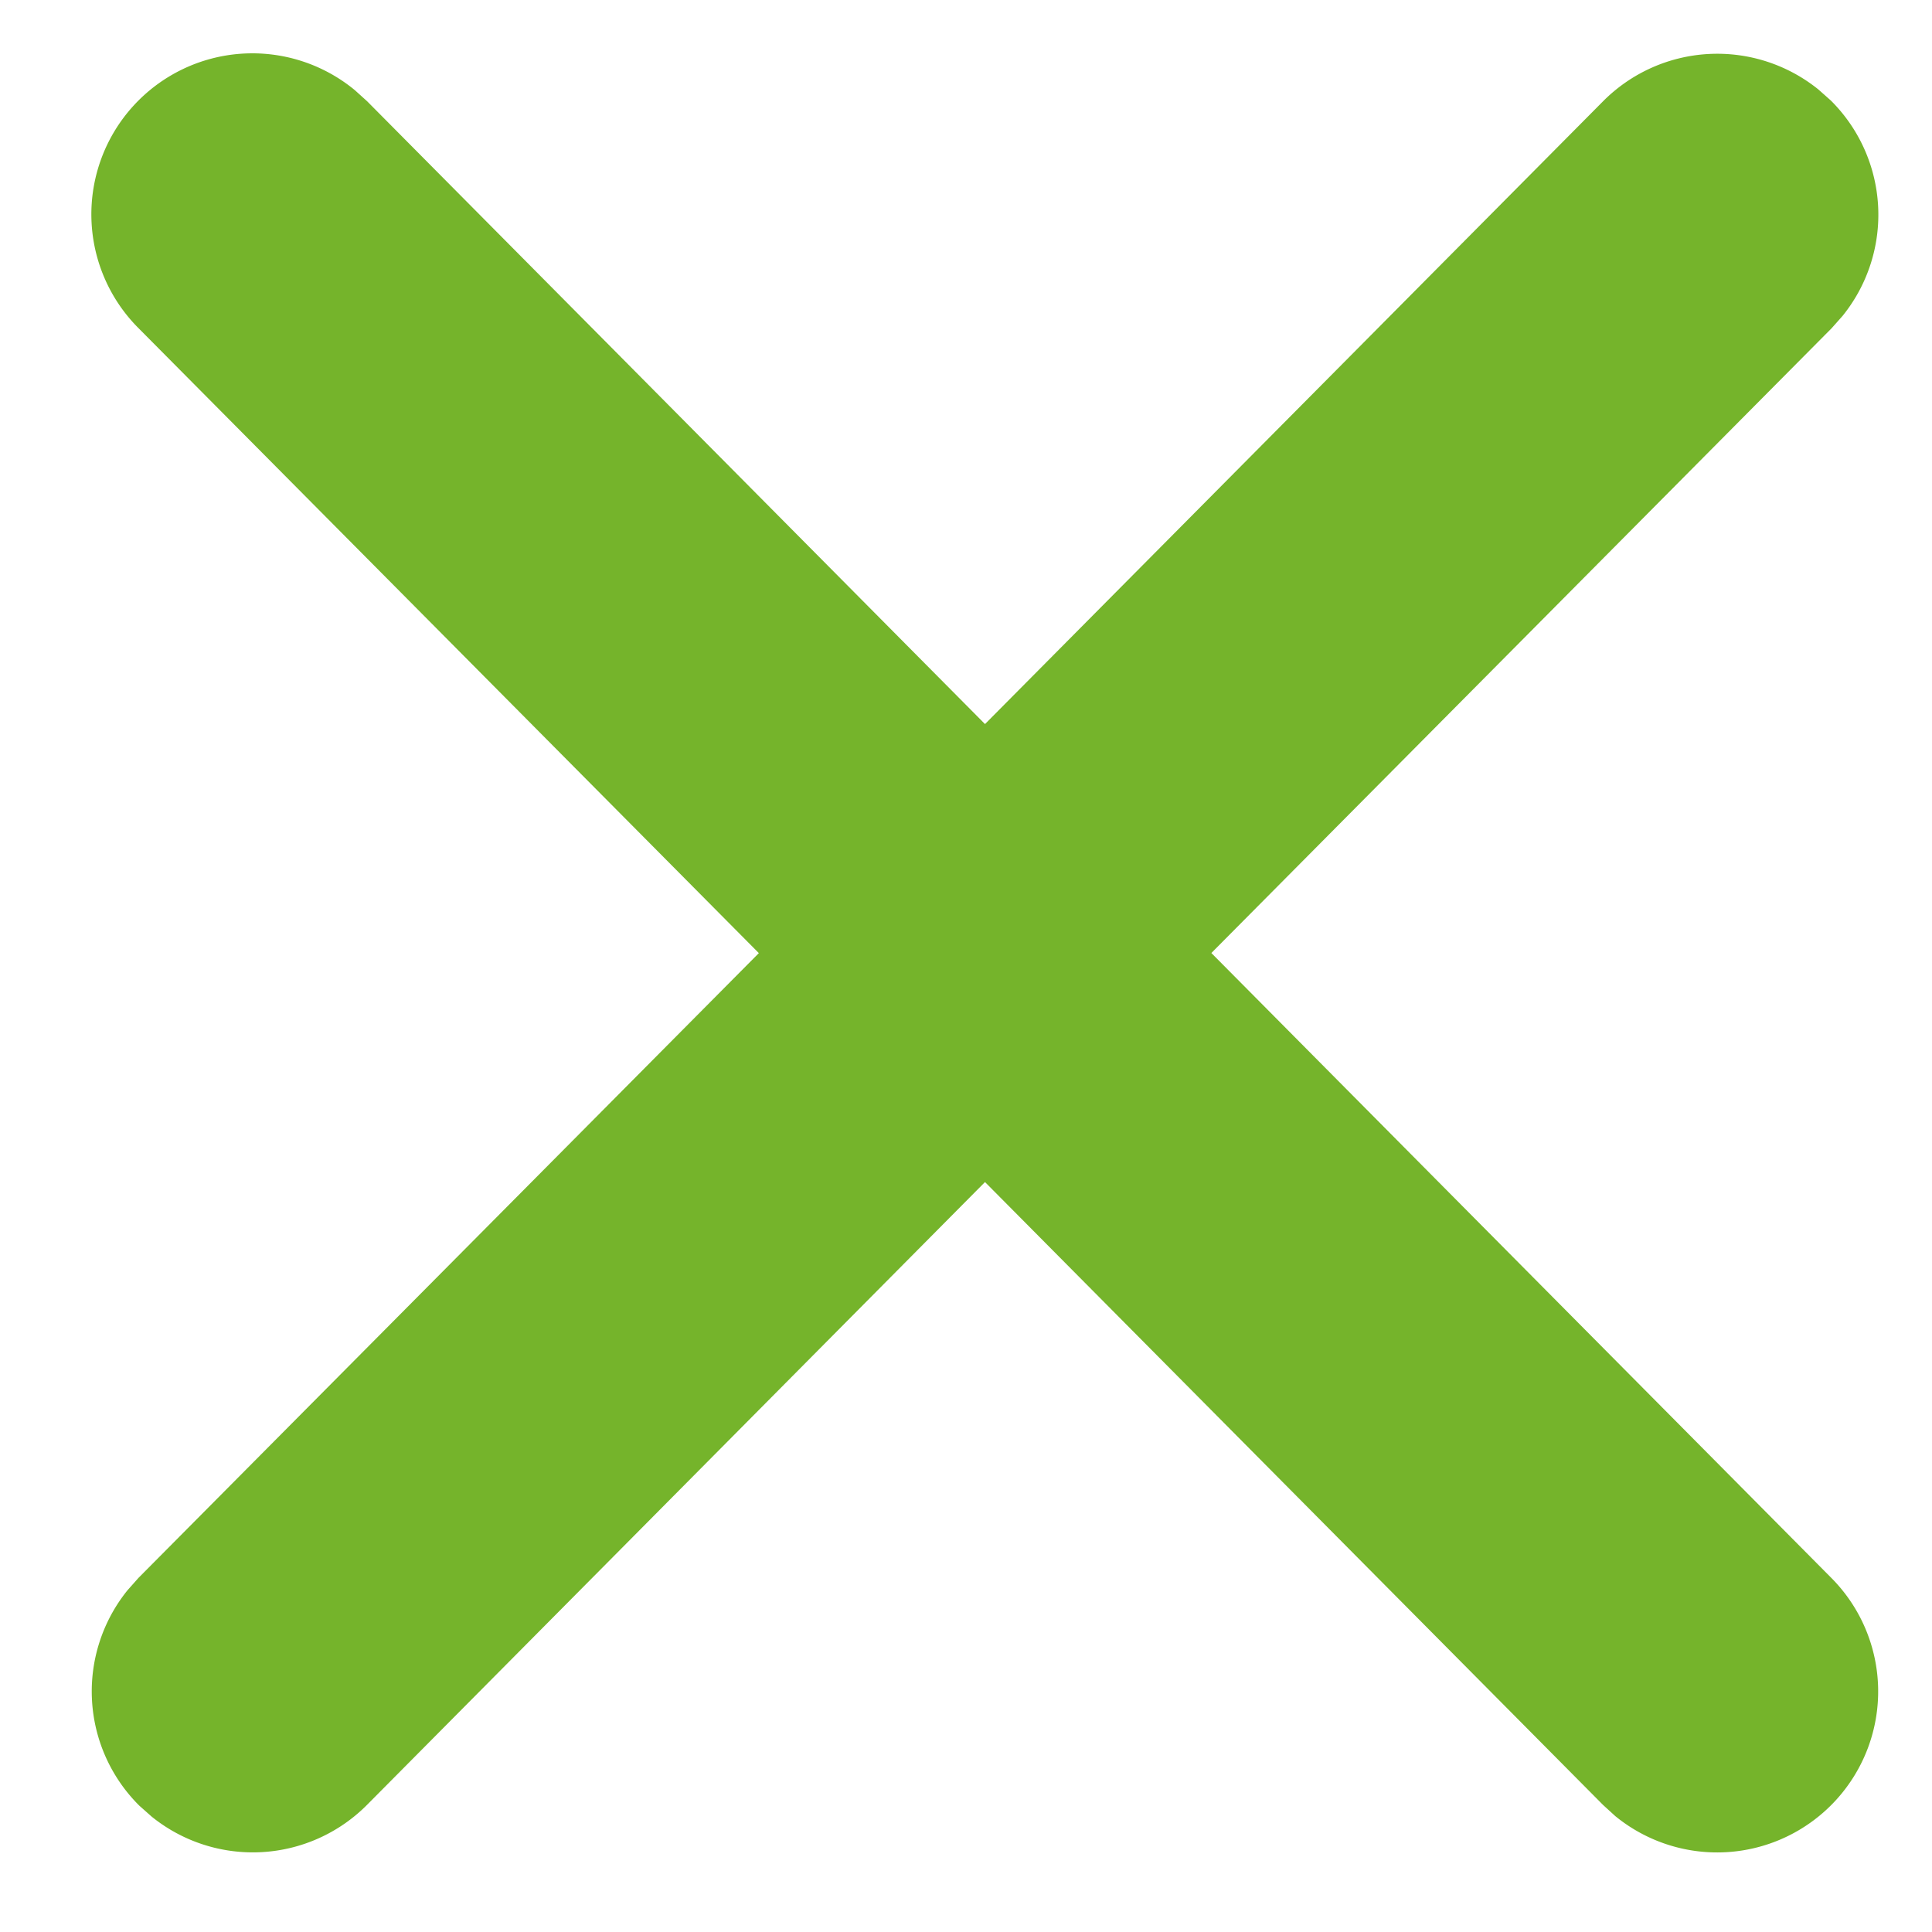 <svg width="18" height="18" viewBox="0 0 18 18" xmlns="http://www.w3.org/2000/svg">
    <path d="m3.306.84.114.103 5.757 5.803L14.935.944a1.5 1.5 0 0 1 2.007-.11l.115.102a1.5 1.5 0 0 1 .11 2.007l-.102.115-5.779 5.821 5.779 5.825a1.5 1.5 0 0 1-2.016 2.216l-.114-.104-5.758-5.803-5.757 5.802a1.5 1.5 0 0 1-2.007.11l-.115-.102a1.5 1.5 0 0 1-.11-2.007l.102-.115L7.07 8.88 1.29 3.057A1.5 1.5 0 0 1 3.306.84z" fill="#75B42B" fill-rule="evenodd"/>
</svg>
